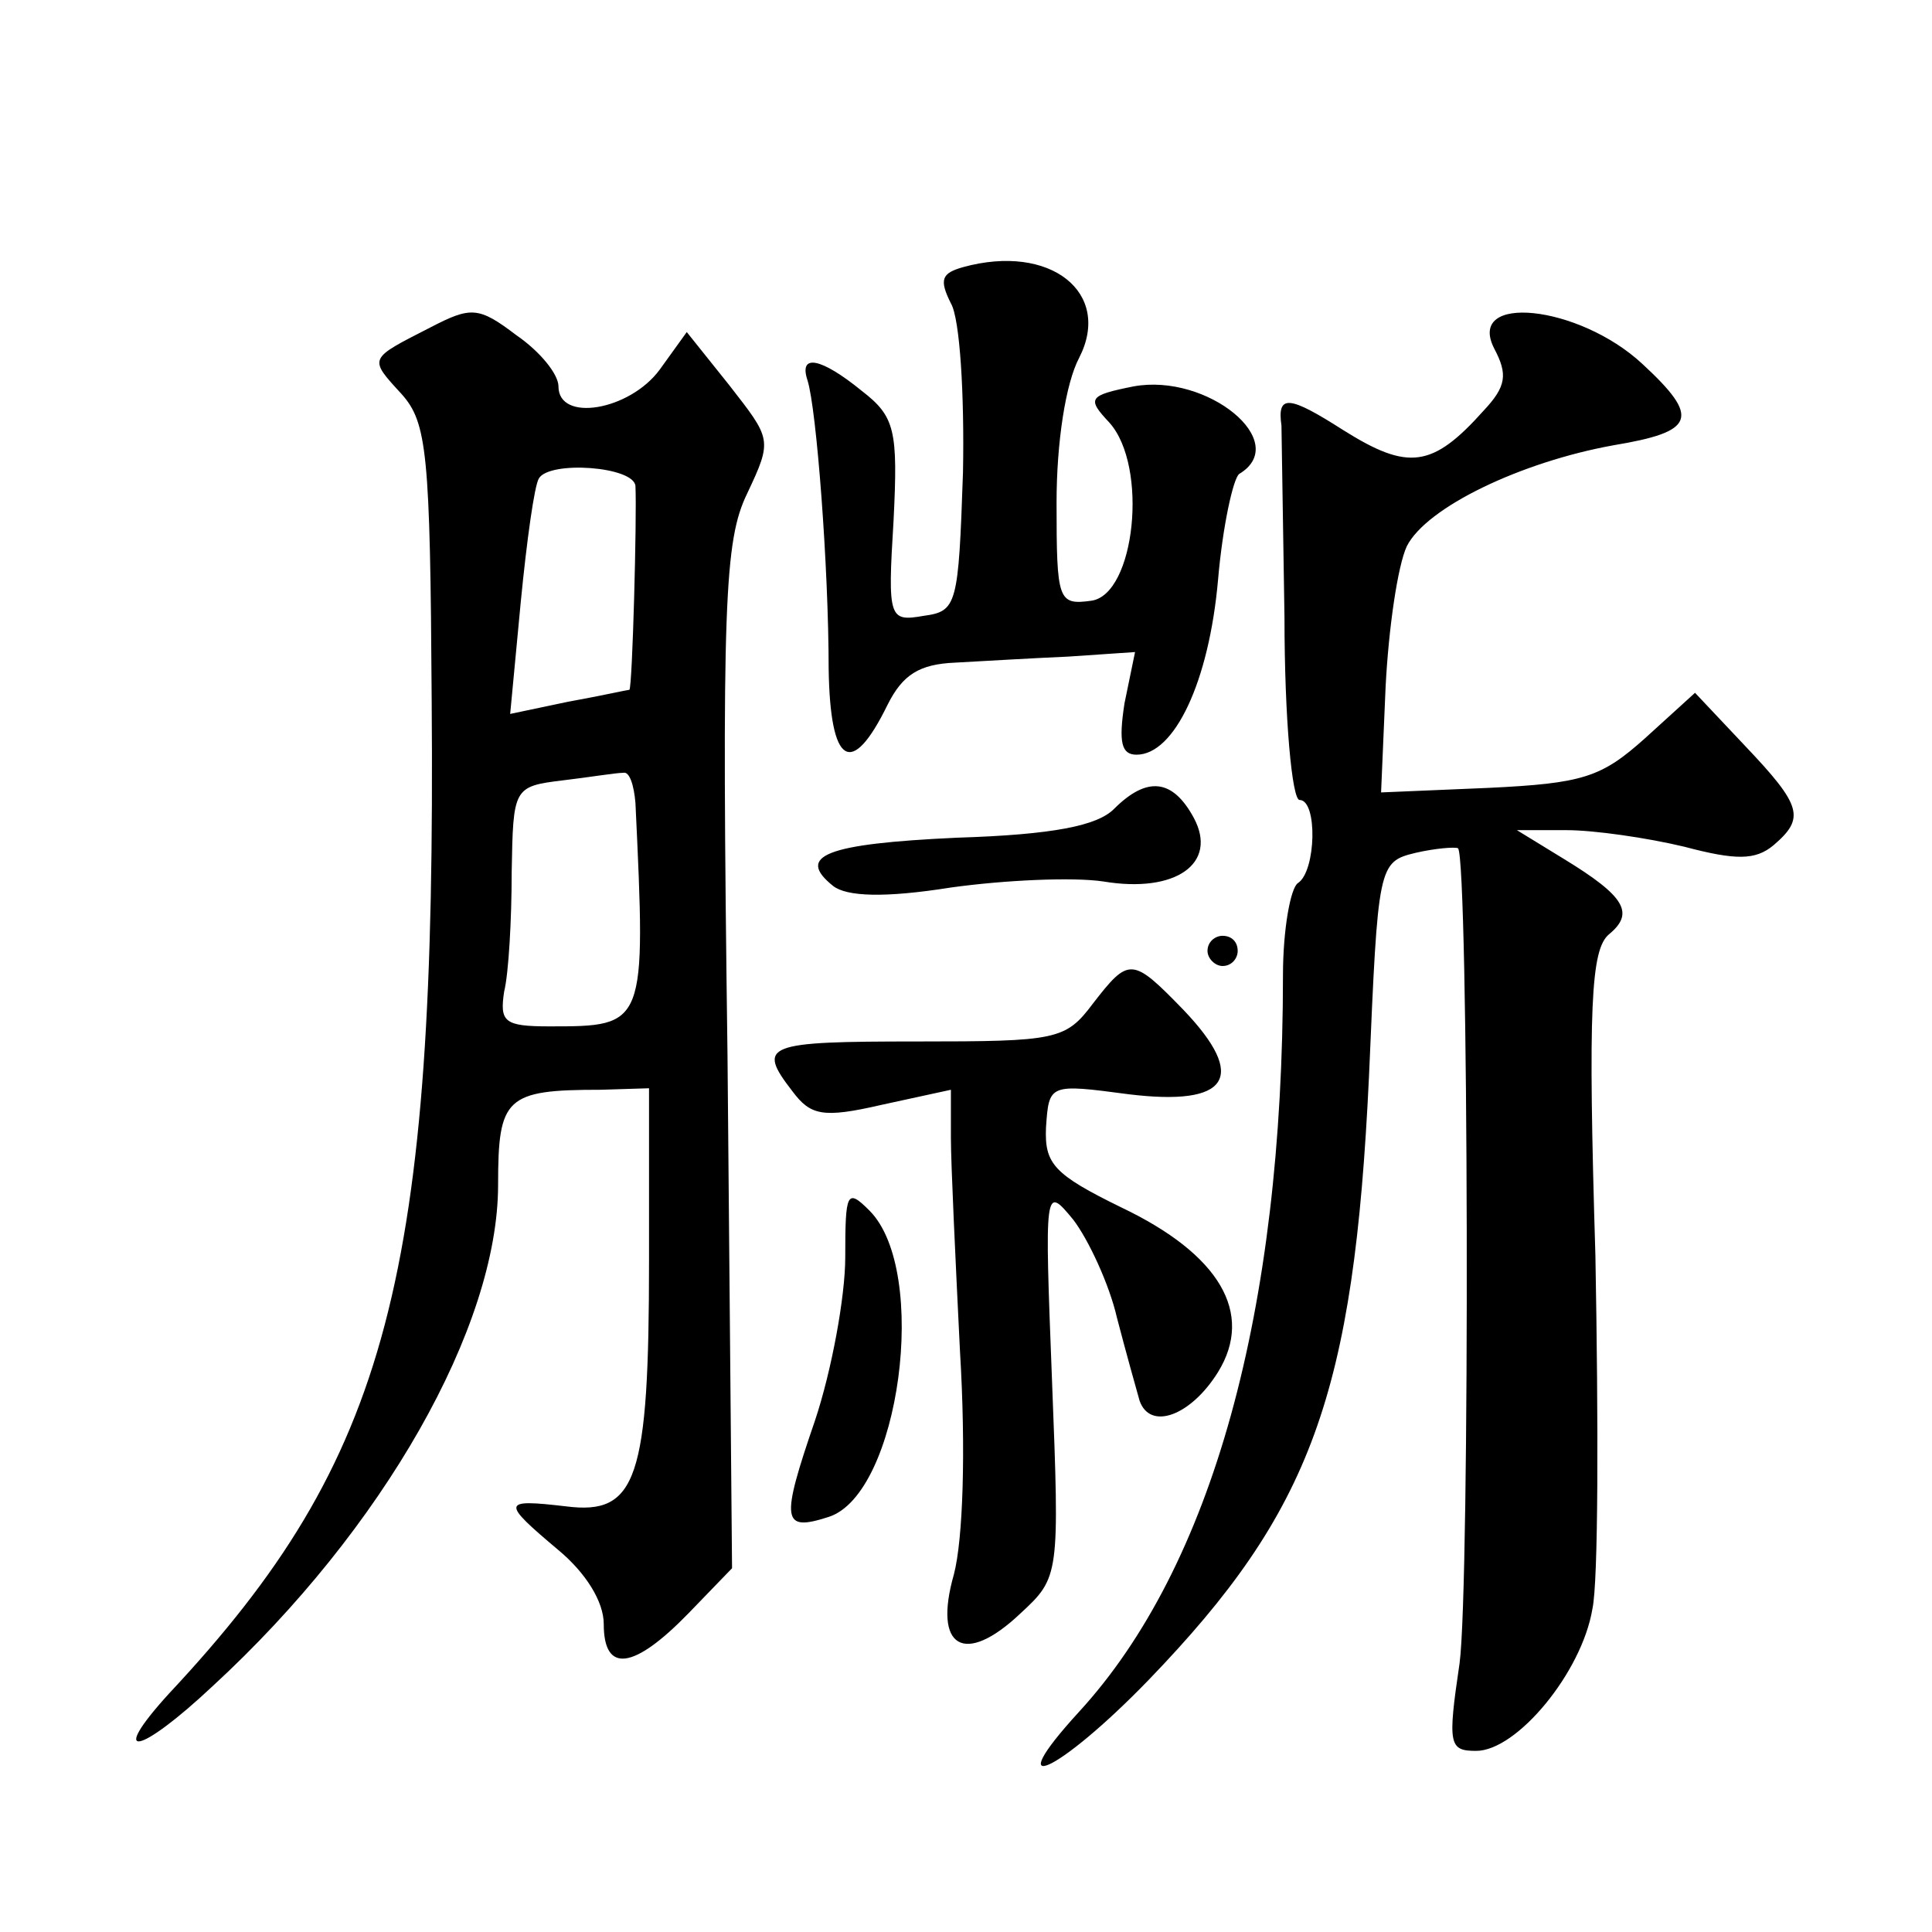 <?xml version="1.0" standalone="no"?>
<!DOCTYPE svg PUBLIC "-//W3C//DTD SVG 20010904//EN"
 "http://www.w3.org/TR/2001/REC-SVG-20010904/DTD/svg10.dtd">
<svg version="1.0" xmlns="http://www.w3.org/2000/svg"
 width="128pt" height="128pt" viewBox="0 0 128 128"
 preserveAspectRatio="xMidYMid meet">
<g transform="translate(0,128) scale(0.1,-0.1)"
fill="#0" stroke="none">
<path d="M638 1103 c-14 -4 -16 -8 -8 -24 6 -10 9 -61 8 -112 -3 -88 -4 -92 -26
-95 -23 -4 -24 -2 -20 63 3 60 1 69 -21 86 -27 22 -42 25 -36 7 6 -19 14 -124 14
-191 1 -64 15 -73 39 -24 10 20 21 27 45 28 18 1 52 3 75 4 l44 3 -7 -34 c-4 -26
-2 -34 8 -34 25 0 48 48 54 116 3 35 10 67 14 70 35 21 -21 67 -70 58 -30 -6 -31
-8 -16 -24 26 -29 17 -114 -12 -118 -22 -3 -23 0 -23 65 0 40 6 79 15 96 22 43
-19 76 -77 60z M285 1063 c-41 -21 -41 -20 -19 -44 17 -19 19 -39 20 -203 3 -382
-28 -502 -174 -658 -41 -45 -20 -41 29 5 113 104 189 238 189 332 0 58 5 63 68
63 l32 1 0 -114 c0 -145 -8 -169 -55 -163 -43 5 -43 3 -5 -29 18 -15 30 -34 30
-49 0 -33 20 -30 56 7 l29 30 -3 339 c-4 301 -2 342 13 373 17 36 16 36 -12 72
l-28 35 -18 -25 c-20 -27 -67 -35 -67 -11 0 8 -12 23 -28 34 -25 19 -30 19 -57
5z m136 -105 c1 -20 -2 -133 -4 -135 -1 0 -19 -4 -41 -8 l-38 -8 7 74 c4 41 9 77
12 82 7 12 63 8 64 -5z m0 -210 c7 -148 7 -148 -57 -148 -30 0 -33 3 -30 23 3 12
5 48 5 79 1 56 1 57 34 61 17 2 35 5 40 5 4 1 7 -8 8 -20z M990 1049 c9 -17 8 -25
-7 -41 -34 -38 -50 -40 -93 -13 -36 23 -44 24 -41 3 0 -3 1 -61 2 -127 0 -67 5
-121 10 -121 12 0 11 -47 -1 -55 -5 -3 -10 -31 -10 -61 0 -223 -47 -392 -135 -488
-54 -59 -14 -41 46 21 108 112 136 189 146 400 6 140 6 142 31 148 13 3 26 4 28
3 7 -8 8 -488 1 -540 -8 -54 -7 -58 11 -58 27 0 70 52 77 94 4 18 4 124 2 234 -5
165 -3 203 9 213 17 14 11 25 -30 50 l-31 19 33 0 c18 0 53 -5 78 -11 34 -9 47
-9 59 1 21 18 19 26 -19 66 l-33 35 -33 -30 c-29 -26 -41 -30 -104 -33 l-71 -3
3 70 c2 39 8 80 14 93 13 26 76 56 137 67 54 9 58 18 19 54 -42 39 -117 47 -98
10z M738 744 c-11 -11 -40 -17 -104 -19 -87 -4 -107 -12 -82 -32 9 -7 34 -8 78
-1 36 5 81 7 101 4 48 -8 76 12 60 42 -14 26 -31 28 -53 6z M800 650 c0 -5 5 -10
10 -10 6 0 10 5 10 10 0 6 -4 10 -10 10 -5 0 -10 -4 -10 -10z M724 615 c-18 -24
-24 -25 -116 -25 -101 0 -107 -2 -83 -33 12 -16 20 -18 59 -9 l46 10 0 -32 c0 -17
3 -80 6 -141 4 -66 2 -125 -4 -148 -14 -49 7 -61 44 -26 26 24 26 25 21 154 -5
129 -5 130 14 107 10 -13 24 -43 29 -65 6 -23 13 -48 15 -55 7 -20 34 -10 52 19
24 39 1 78 -64 109 -45 22 -51 29 -50 53 2 29 2 29 55 22 66 -8 79 11 36 56 -34
35 -36 35 -60 4z M560 447 c0 -26 -9 -75 -20 -108 -23 -67 -22 -74 9 -64 47 15
67 163 27 203 -15 15 -16 12 -16 -31z"/>
</g>
</svg>
